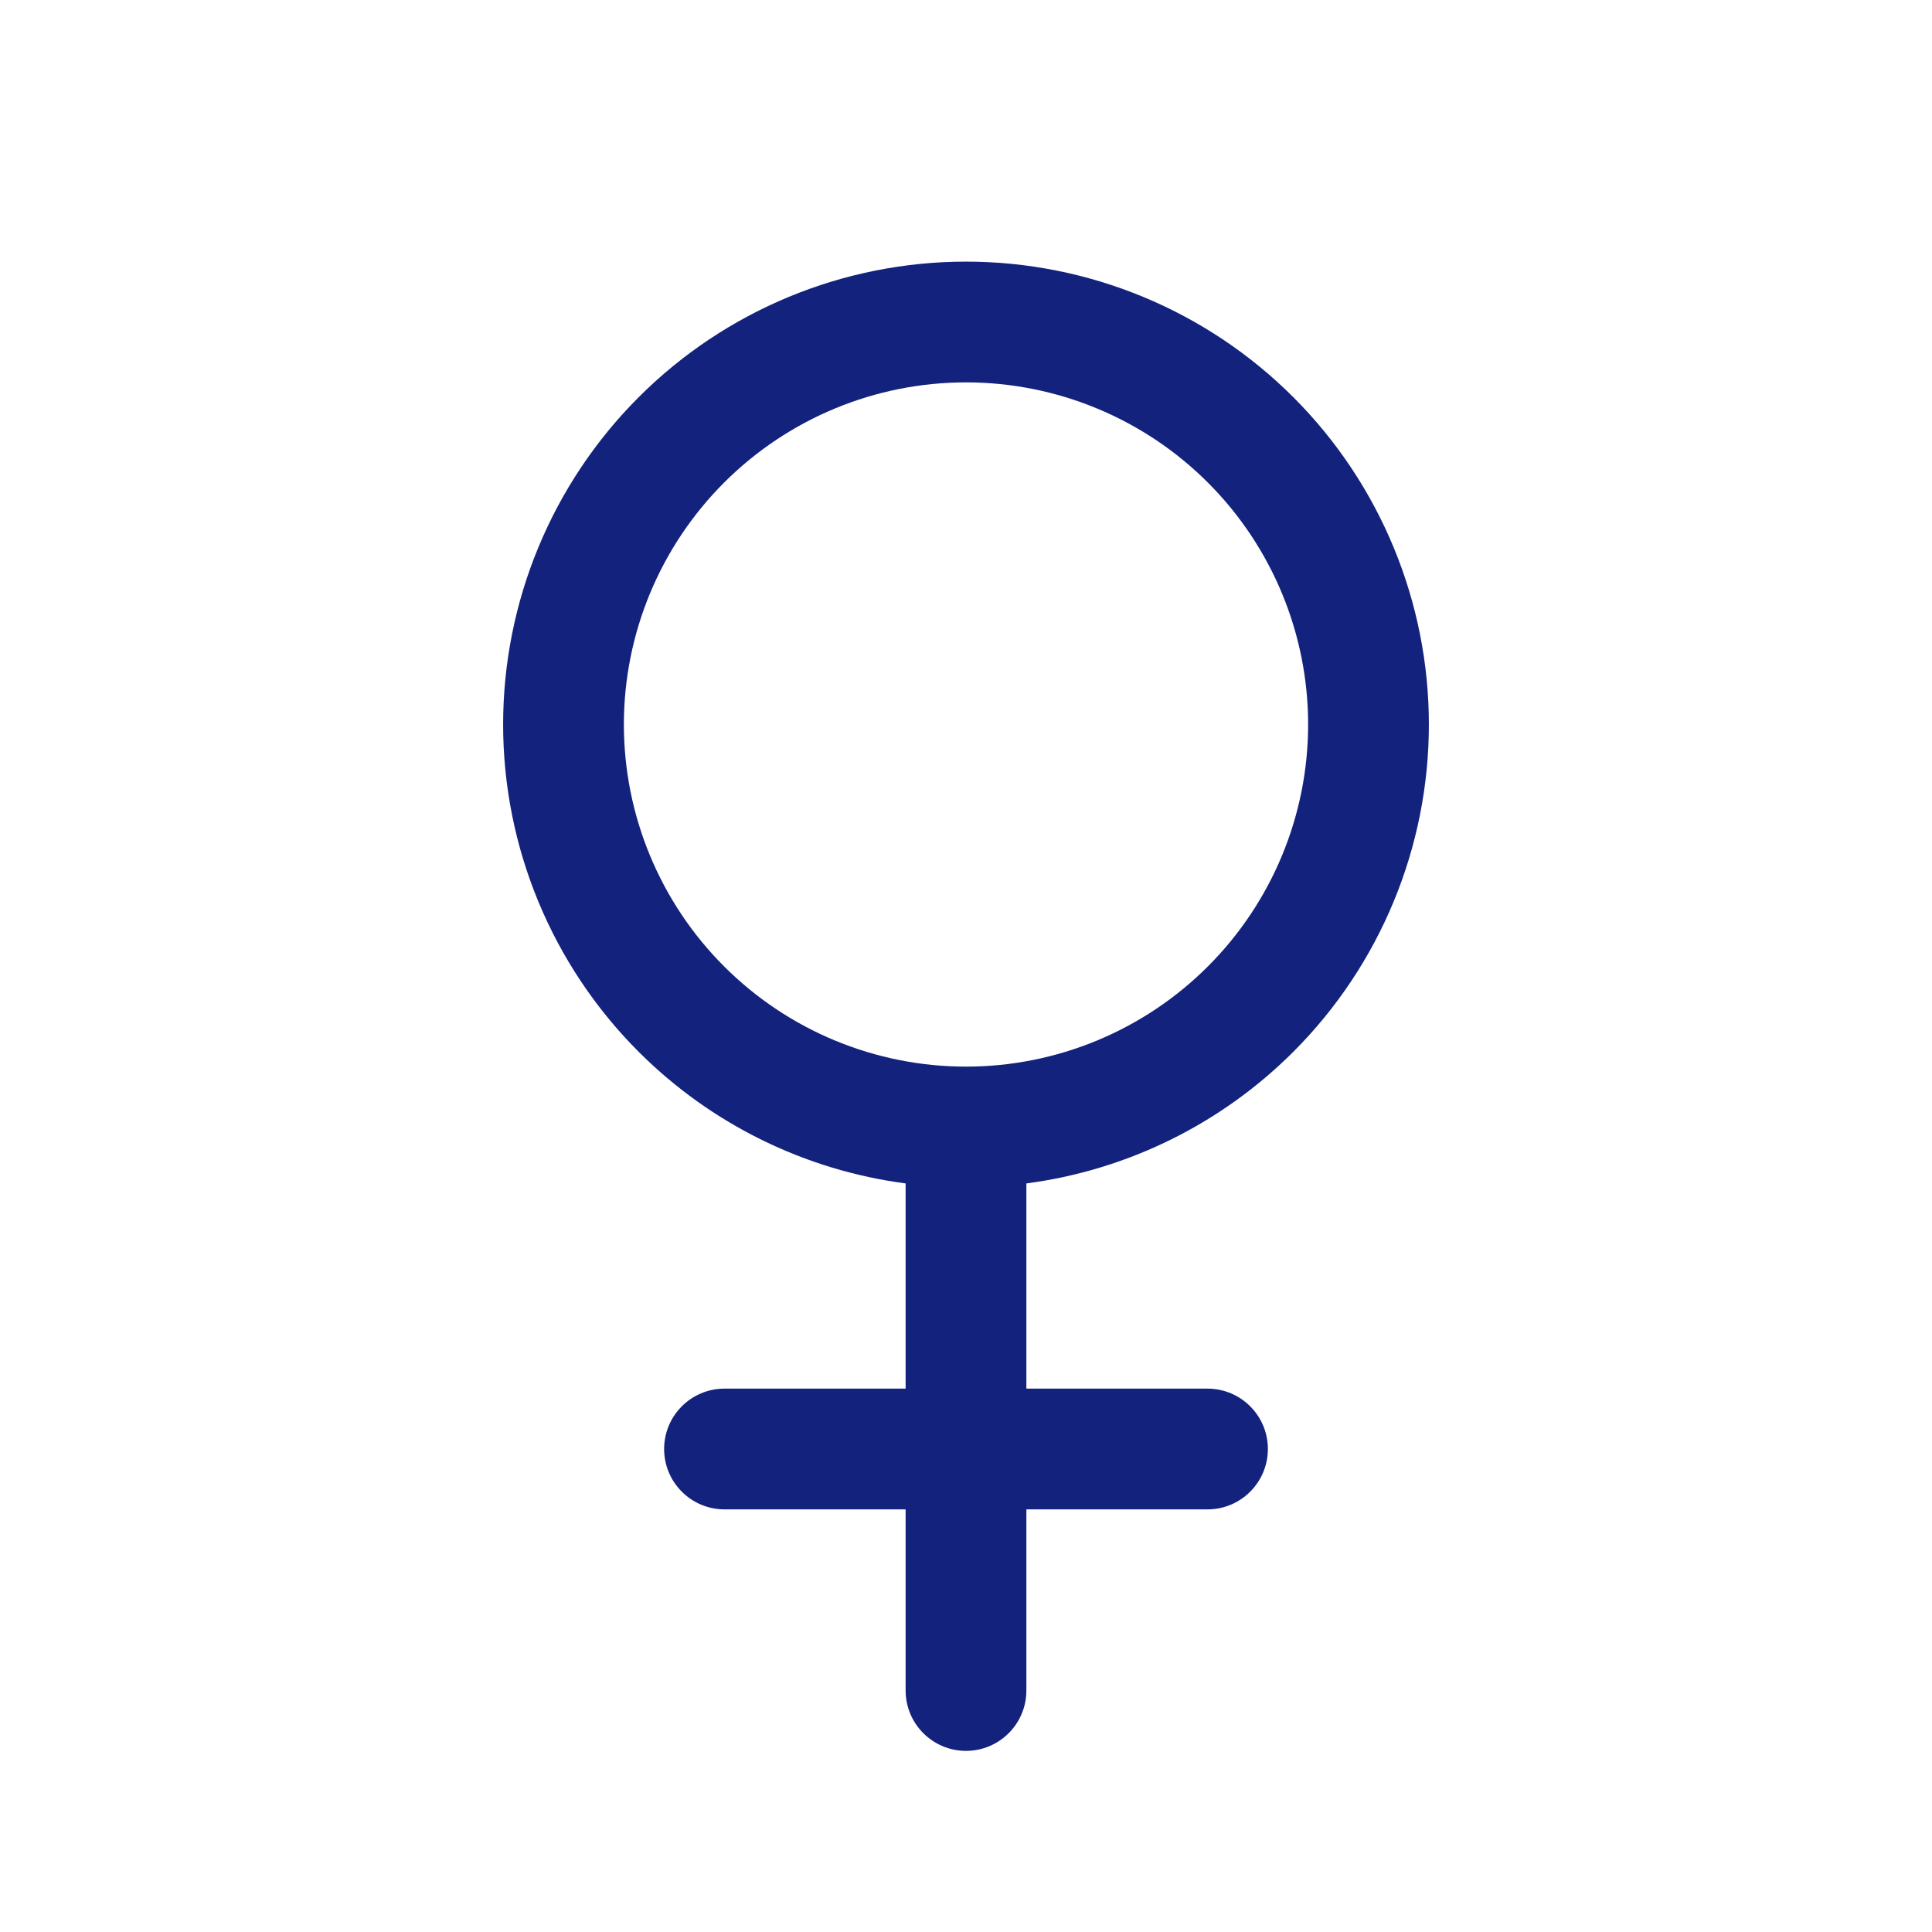 <svg width="24" height="24" viewBox="0 0 24 24" fill="none" xmlns="http://www.w3.org/2000/svg">
<path fill-rule="evenodd" clip-rule="evenodd" d="M7.934 4.934C9.012 3.856 10.475 3.25 12 3.25C13.525 3.25 14.988 3.856 16.066 4.934C17.144 6.012 17.75 7.475 17.75 9C17.75 10.525 17.144 11.988 16.066 13.066C15.166 13.966 13.998 14.537 12.75 14.701V17.25H15C15.414 17.25 15.75 17.586 15.75 18C15.75 18.414 15.414 18.75 15 18.75H12.75V21C12.75 21.414 12.414 21.75 12 21.75C11.586 21.75 11.25 21.414 11.25 21V18.75H9C8.586 18.75 8.25 18.414 8.25 18C8.25 17.586 8.586 17.25 9 17.25H11.25V14.701C10.002 14.537 8.834 13.966 7.934 13.066C6.856 11.988 6.25 10.525 6.25 9C6.25 7.475 6.856 6.012 7.934 4.934ZM15.005 12.005C14.208 12.802 13.127 13.25 12 13.25C10.873 13.25 9.792 12.802 8.995 12.005C8.198 11.208 7.75 10.127 7.75 9C7.75 7.873 8.198 6.792 8.995 5.995C9.792 5.198 10.873 4.75 12 4.75C13.127 4.75 14.208 5.198 15.005 5.995C15.802 6.792 16.25 7.873 16.25 9C16.25 10.127 15.802 11.208 15.005 12.005Z" fill="#13227C"/>
</svg>
